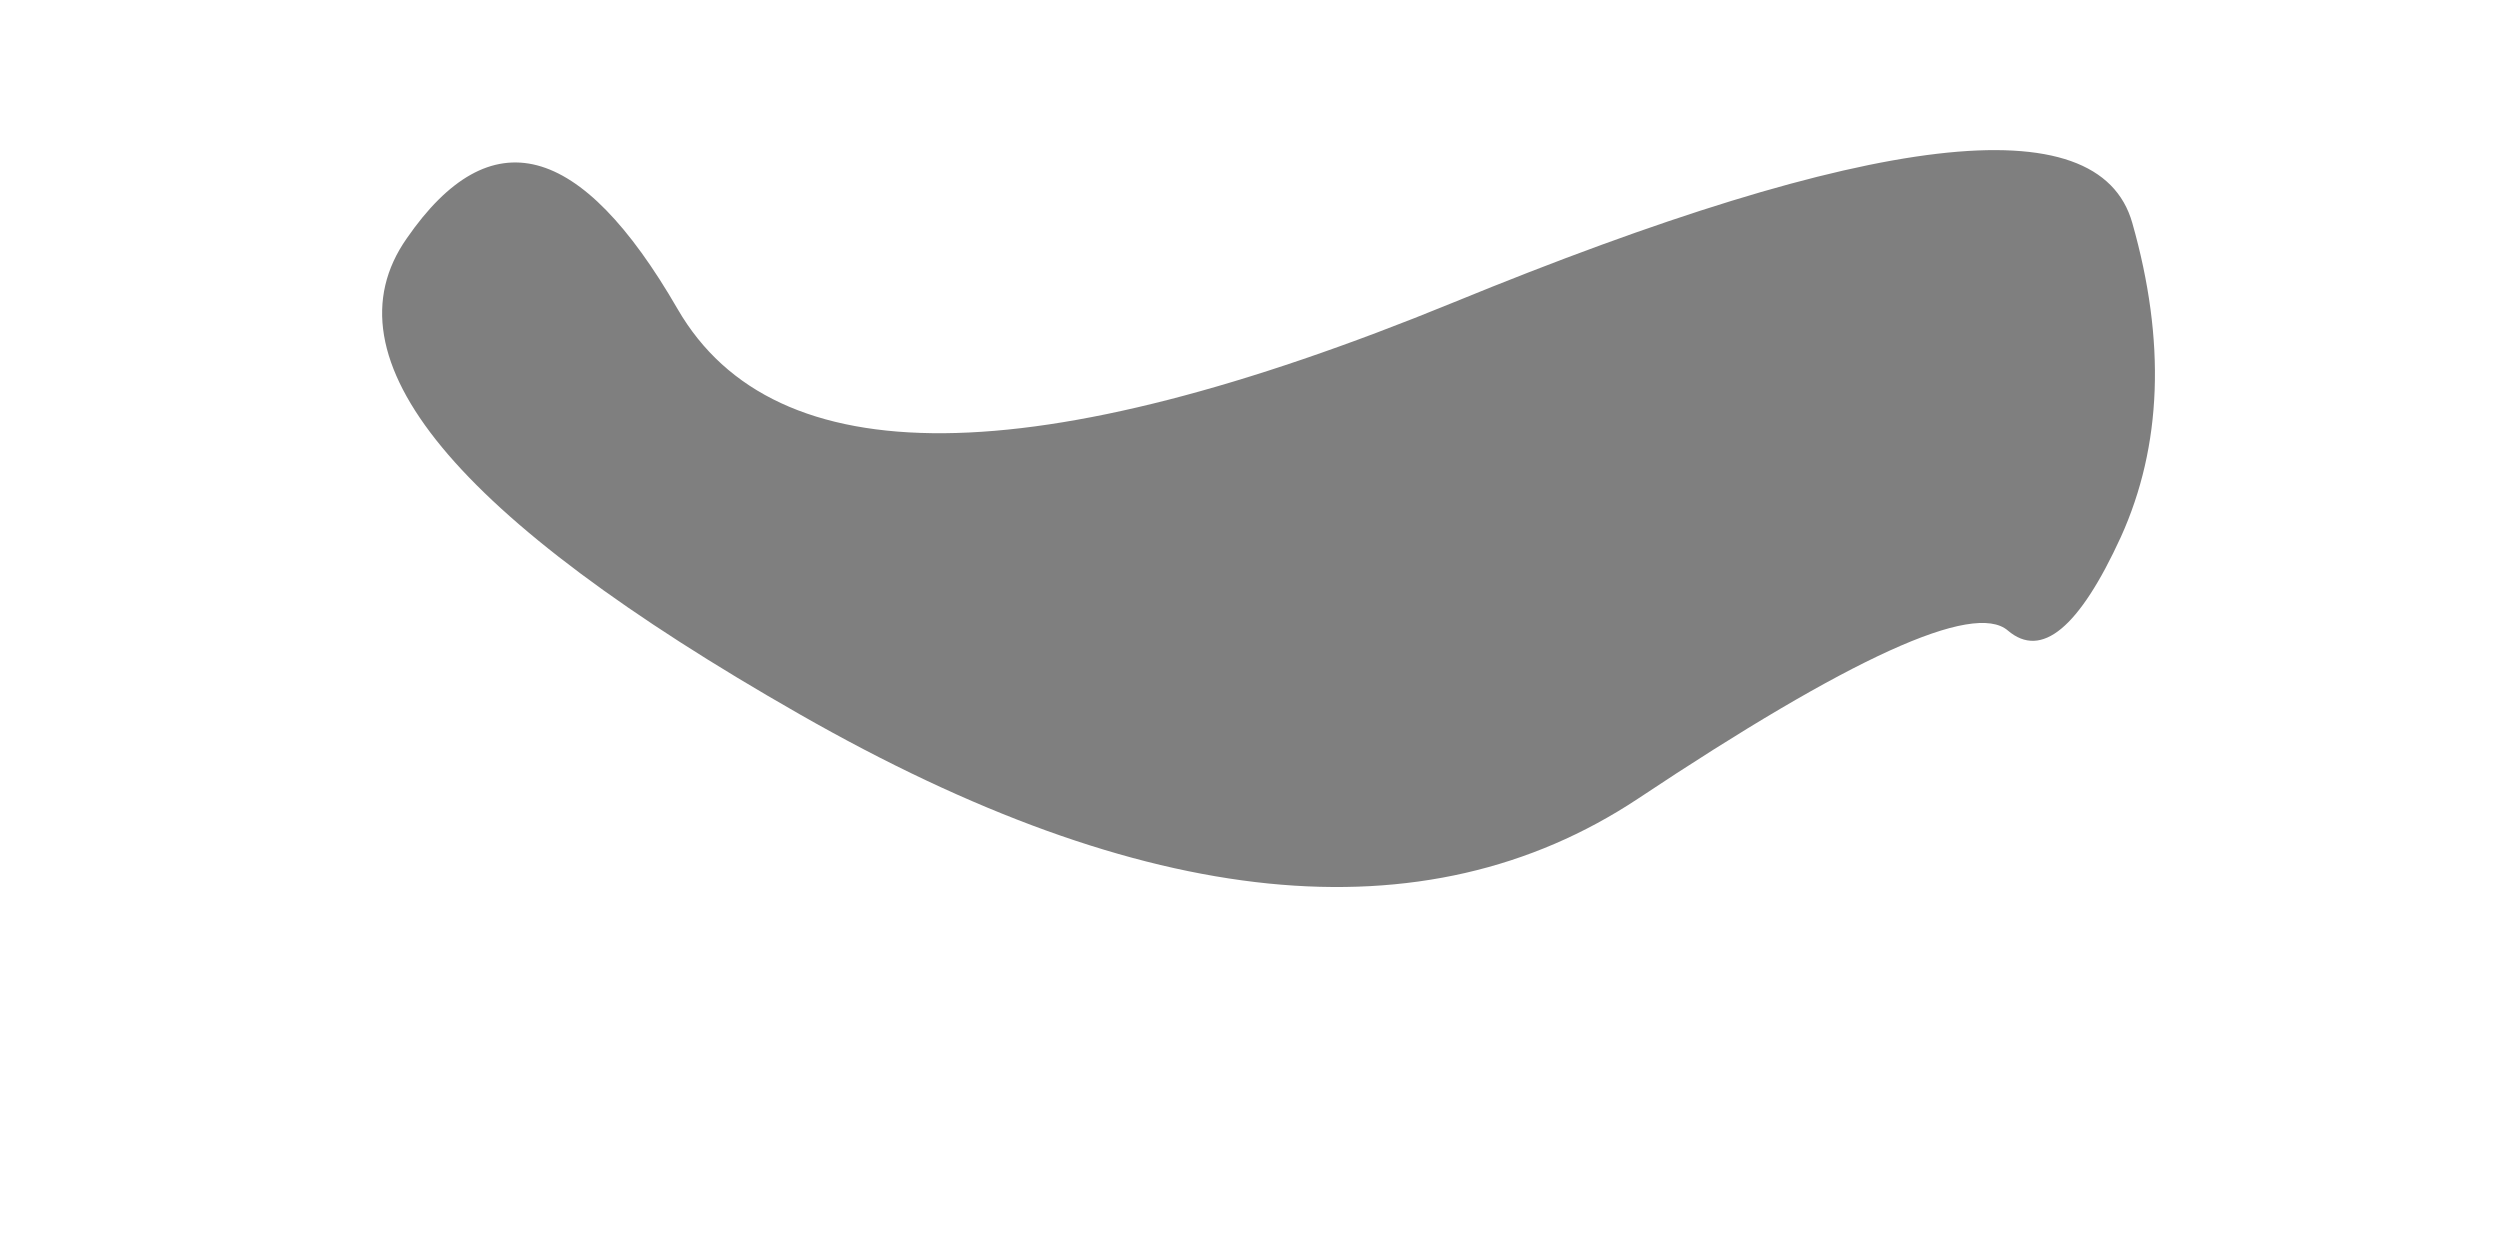 <?xml version="1.0" encoding="UTF-8" standalone="no"?>
<svg xmlns:xlink="http://www.w3.org/1999/xlink" height="77.15px" width="153.65px" xmlns="http://www.w3.org/2000/svg">
  <g transform="matrix(1.0, 0.0, 0.0, 1.0, 87.55, -44.35)">
    <path d="M-62.55 59.0 Q-70.3 70.05 -38.4 88.25 -6.55 106.45 13.1 93.45 32.7 80.4 35.85 83.1 38.95 85.75 42.8 77.35 46.6 68.95 43.5 58.05 40.4 47.1 1.75 62.95 -36.95 78.8 -45.9 63.35 -54.85 47.85 -62.55 59.0" fill="#000000" fill-opacity="0.502" fill-rule="evenodd" stroke="none">
      <animate attributeName="fill" dur="2s" repeatCount="indefinite" values="#000000;#000001"/>
      <animate attributeName="fill-opacity" dur="2s" repeatCount="indefinite" values="0.502;0.502"/>
      <animate attributeName="d" dur="2s" repeatCount="indefinite" values="M-62.55 59.0 Q-70.3 70.05 -38.4 88.25 -6.55 106.45 13.1 93.45 32.7 80.4 35.85 83.1 38.95 85.75 42.8 77.35 46.6 68.95 43.5 58.05 40.4 47.1 1.75 62.95 -36.95 78.8 -45.9 63.35 -54.85 47.85 -62.55 59.0;M-86.1 49.9 Q-94.65 63.85 -53.5 94.75 -12.4 125.65 20.85 120.85 54.05 116.05 61.75 104.45 69.4 92.85 63.55 74.05 57.65 55.15 49.05 51.15 40.4 47.05 1.75 62.95 -36.95 78.8 -57.25 57.35 -77.55 35.9 -86.1 49.9"/>
    </path>
    <path d="M-62.55 59.0 Q-54.85 47.85 -45.9 63.35 -36.95 78.8 1.75 62.95 40.4 47.1 43.5 58.05 46.6 68.95 42.8 77.35 38.95 85.75 35.85 83.1 32.7 80.4 13.1 93.45 -6.55 106.45 -38.4 88.25 -70.3 70.05 -62.55 59.0" fill="none" stroke="#000000" stroke-linecap="round" stroke-linejoin="round" stroke-opacity="0.0" stroke-width="1.0">
      <animate attributeName="stroke" dur="2s" repeatCount="indefinite" values="#000000;#000001"/>
      <animate attributeName="stroke-width" dur="2s" repeatCount="indefinite" values="0.0;0.0"/>
      <animate attributeName="fill-opacity" dur="2s" repeatCount="indefinite" values="0.0;0.0"/>
      <animate attributeName="d" dur="2s" repeatCount="indefinite" values="M-62.55 59.0 Q-54.85 47.85 -45.9 63.35 -36.95 78.8 1.75 62.95 40.4 47.1 43.5 58.05 46.6 68.95 42.8 77.35 38.95 85.75 35.85 83.1 32.7 80.4 13.1 93.45 -6.55 106.45 -38.4 88.25 -70.3 70.05 -62.55 59.0;M-86.1 49.9 Q-77.55 35.9 -57.25 57.35 -36.95 78.8 1.75 62.95 40.4 47.05 49.05 51.15 57.65 55.15 63.55 74.05 69.4 92.85 61.75 104.45 54.05 116.05 20.85 120.85 -12.4 125.65 -53.5 94.75 -94.65 63.85 -86.1 49.9"/>
    </path>
  </g>
</svg>
